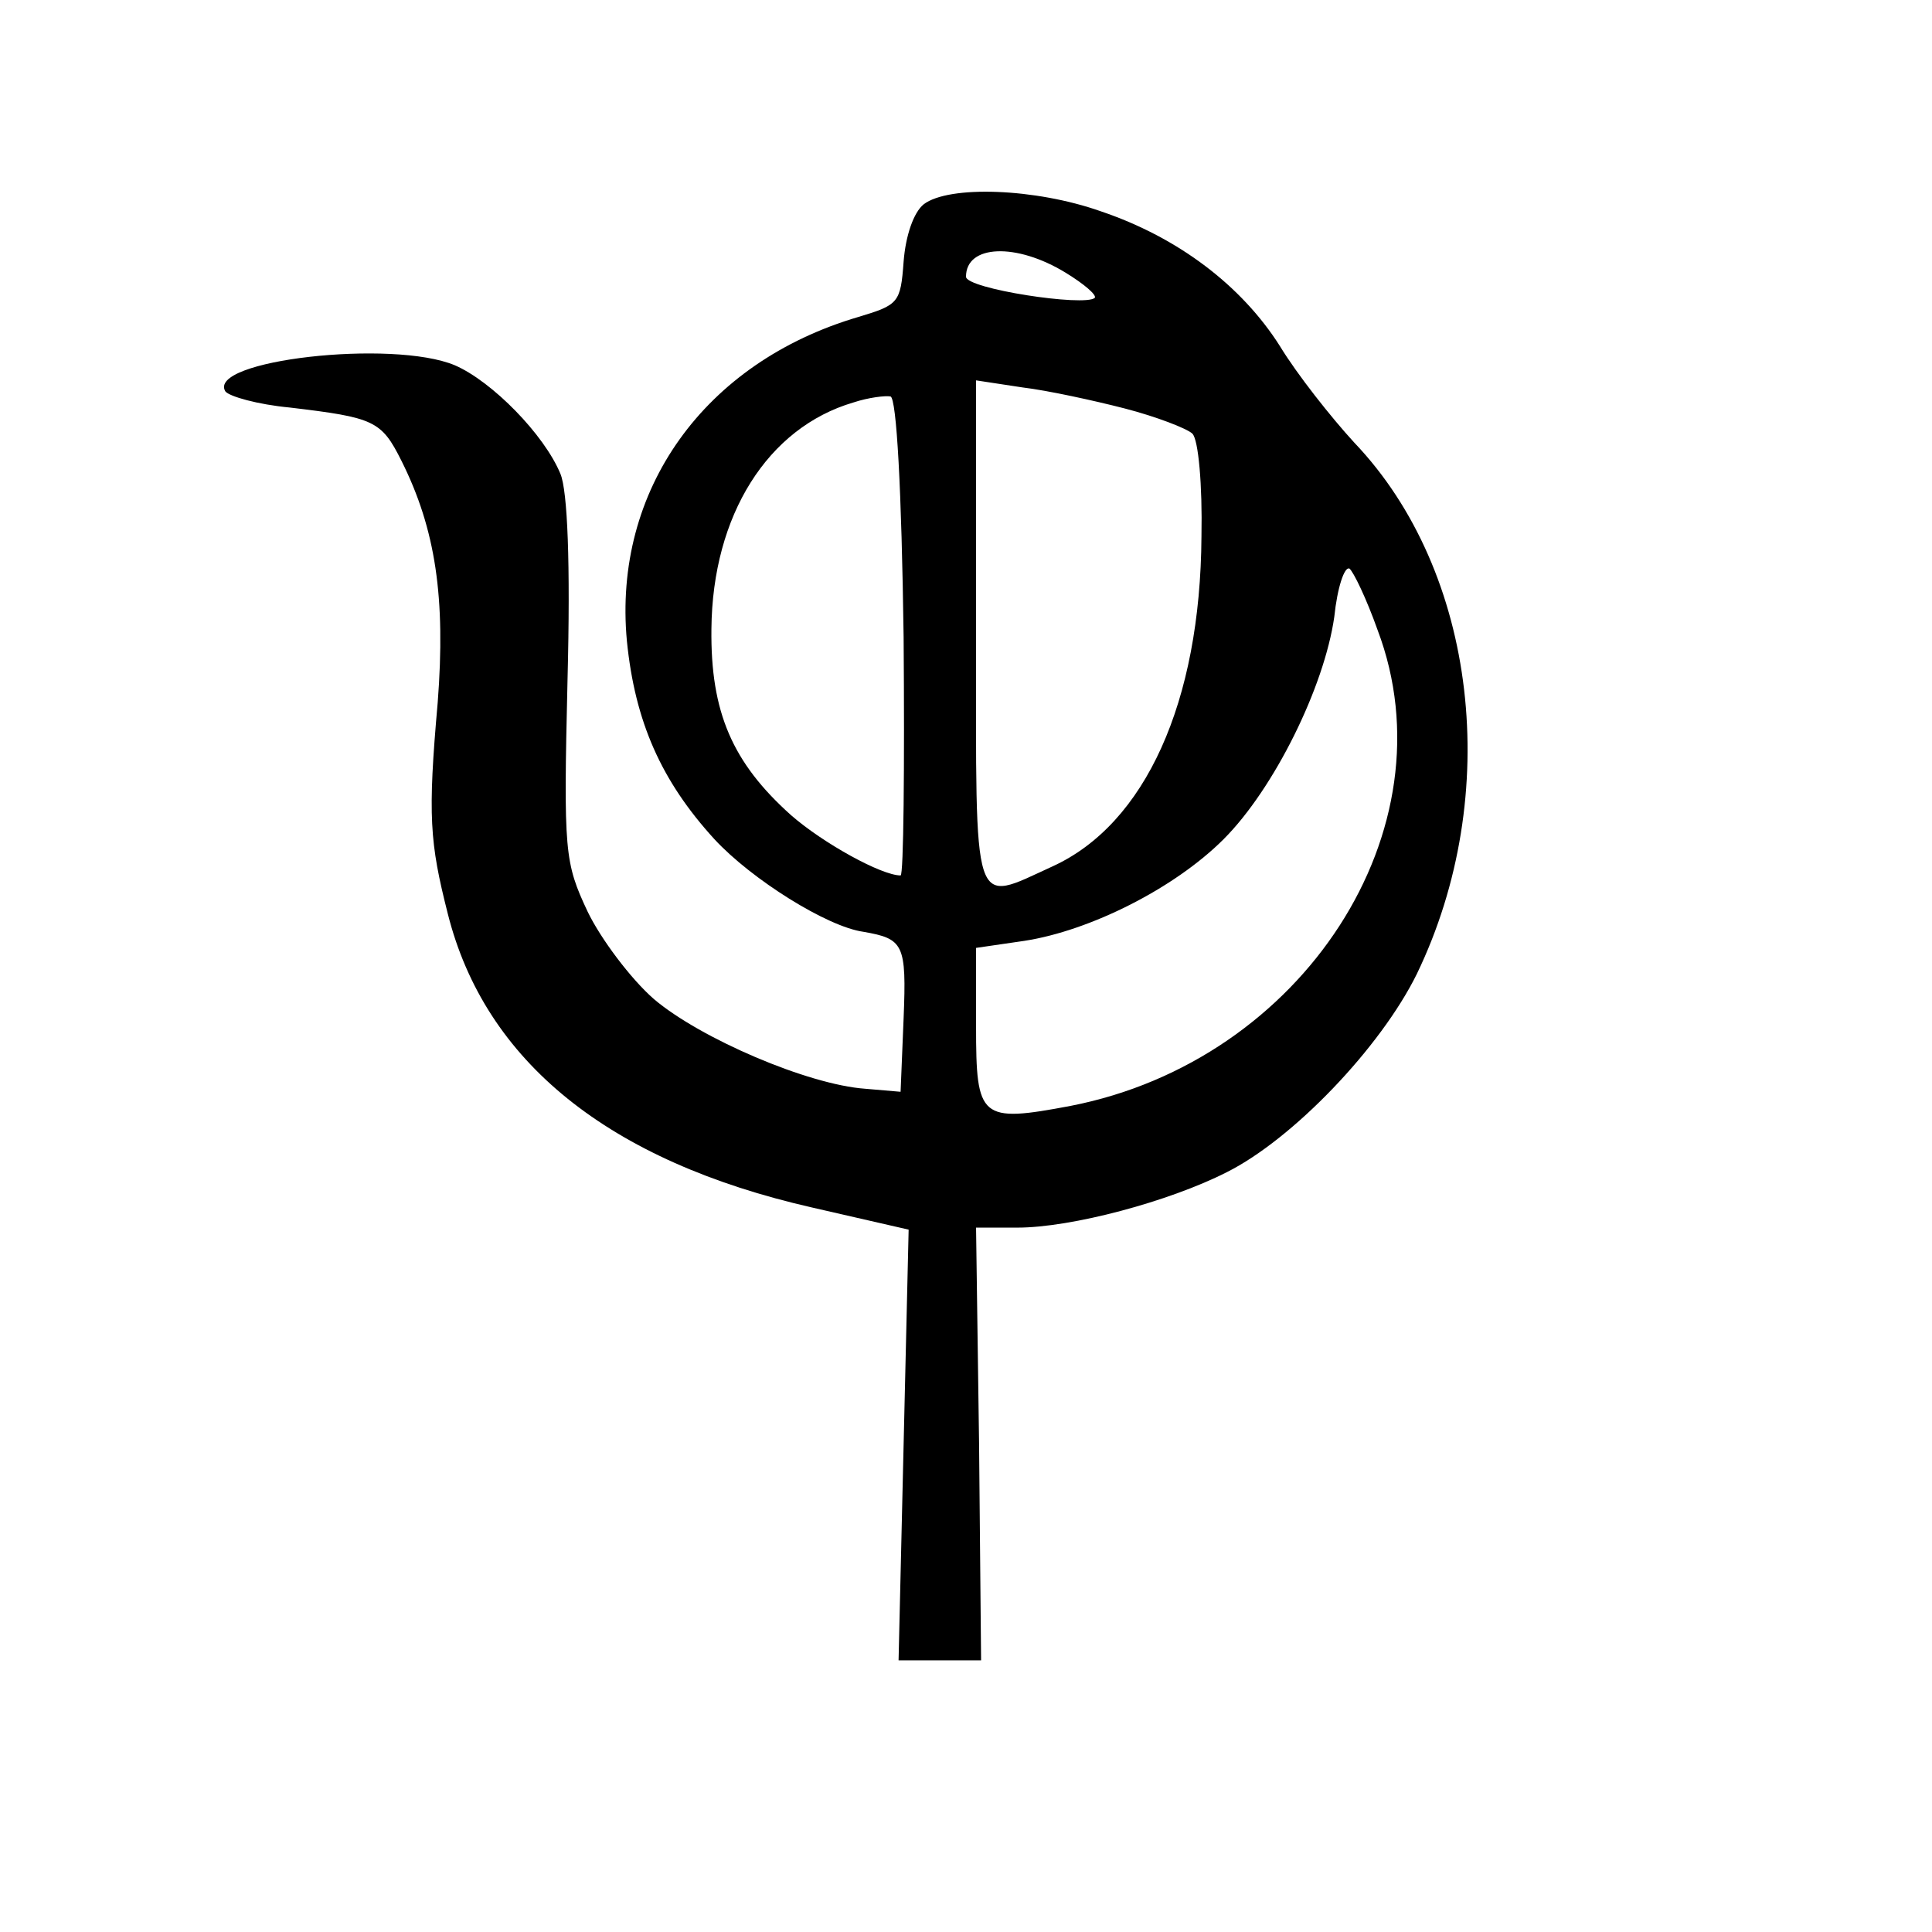 <?xml version="1.0" standalone="no"?>
<!DOCTYPE svg PUBLIC "-//W3C//DTD SVG 20010904//EN"
 "http://www.w3.org/TR/2001/REC-SVG-20010904/DTD/svg10.dtd">
<svg version="1.0" xmlns="http://www.w3.org/2000/svg"
 width="192pt" height="192pt" viewBox="0 0 192 192"
 preserveAspectRatio="xMidYMid meet">
<g transform="translate(0,192) scale(0.1,-0.1)"
fill="#000000" stroke="none">
<path d="M918 1717 c-10 -8 -18 -31 -20 -57 -3 -41 -5 -43 -45 -55 -153 -45
-244 -172 -230 -322 8 -80 34 -139 87 -197 37 -40 112 -87 148 -92 40 -7 43
-12 40 -86 l-3 -73 -35 3 c-57 4 -164 50 -210 89 -23 20 -53 60 -66 87 -23 49
-24 59 -20 230 3 117 0 188 -7 205 -16 39 -68 92 -105 108 -62 26 -247 5 -228
-26 4 -5 32 -13 64 -16 84 -10 91 -13 111 -53 34 -68 44 -136 36 -240 -10
-113 -8 -139 10 -210 37 -147 160 -246 362 -292 l96 -22 -5 -214 -5 -214 41 0
41 0 -2 215 -3 215 41 0 c54 0 151 26 208 55 66 33 153 124 189 197 86 178 60
400 -62 528 -23 25 -57 68 -74 96 -38 60 -101 108 -178 134 -65 23 -151 26
-176 7z m141 -68 c18 -11 31 -22 29 -25 -10 -9 -128 9 -128 21 0 32 50 34 99
4z m59 -135 c31 -8 62 -20 67 -25 6 -6 10 -51 9 -102 -1 -165 -56 -286 -148
-328 -81 -37 -76 -50 -76 232 l0 251 46 -7 c25 -3 71 -13 102 -21z m-220 -227
c1 -130 0 -237 -3 -237 -19 0 -77 32 -109 60 -58 52 -80 102 -79 185 1 113 56
200 141 225 15 5 32 7 37 6 6 -2 11 -92 13 -239z m471 7 c75 -198 -74 -428
-305 -473 -90 -17 -94 -13 -94 79 l0 78 48 7 c65 10 149 52 198 101 50 50 100
151 110 221 3 29 10 50 15 48 4 -3 17 -30 28 -61z"/>
</g>
</svg>
